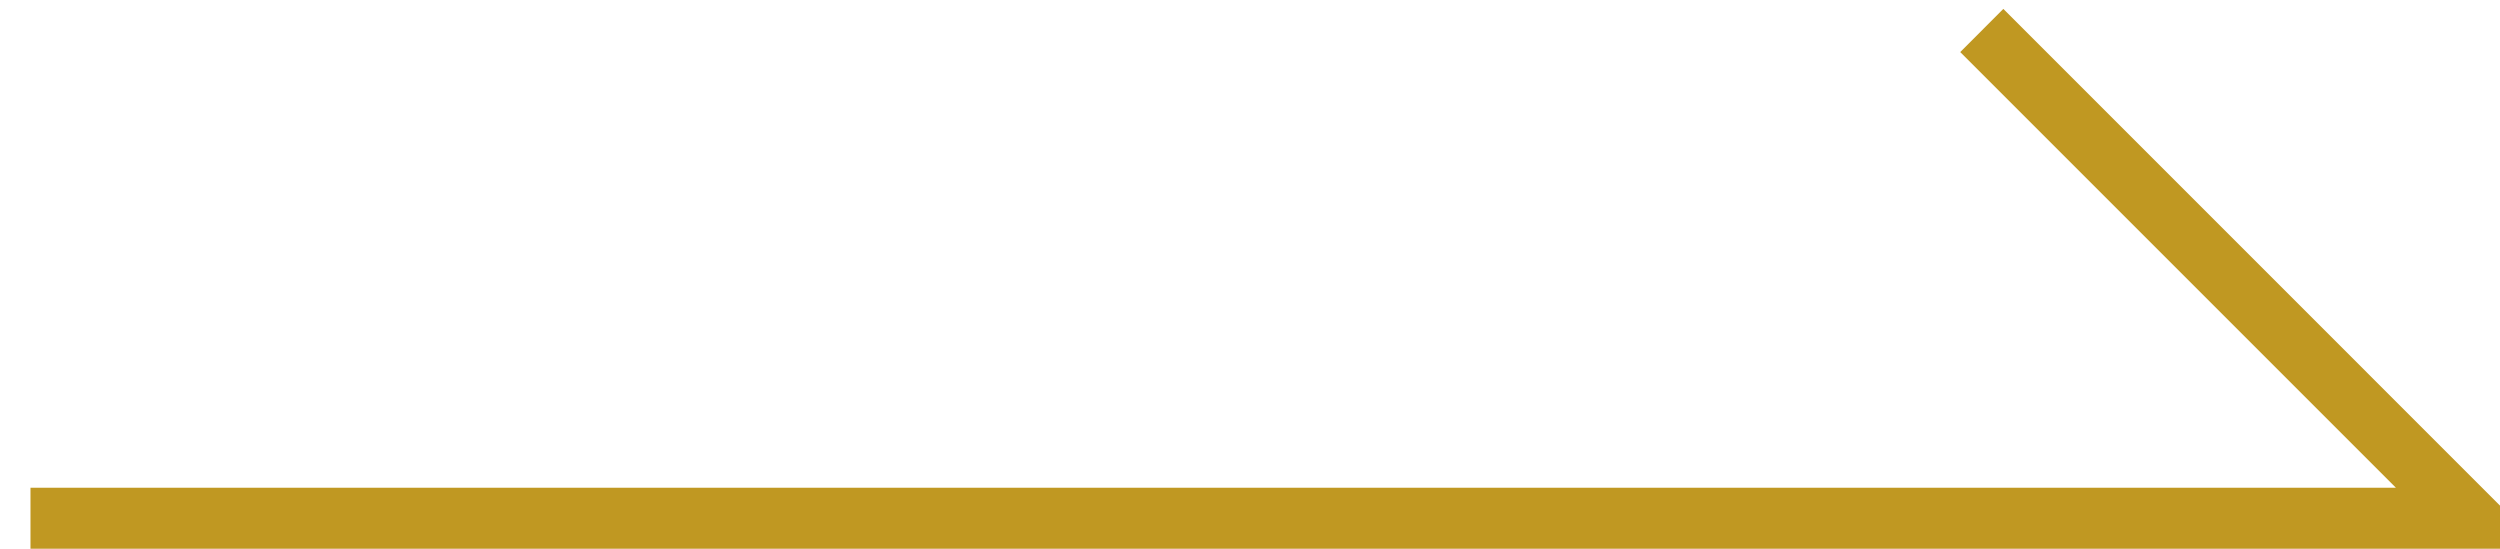 <svg xmlns="http://www.w3.org/2000/svg" xmlns:xlink="http://www.w3.org/1999/xlink" fill="none" version="1.1" width="41.004" height="9" viewBox="0 0 41.004 9"><g><path d="M41.711,9L32.858,0.146L32.151,0.854L39.297,8L0.5,8L0.5,9L41.711,9Z" fill-rule="evenodd" fill="#C09822" fill-opacity="1"/></g></svg>